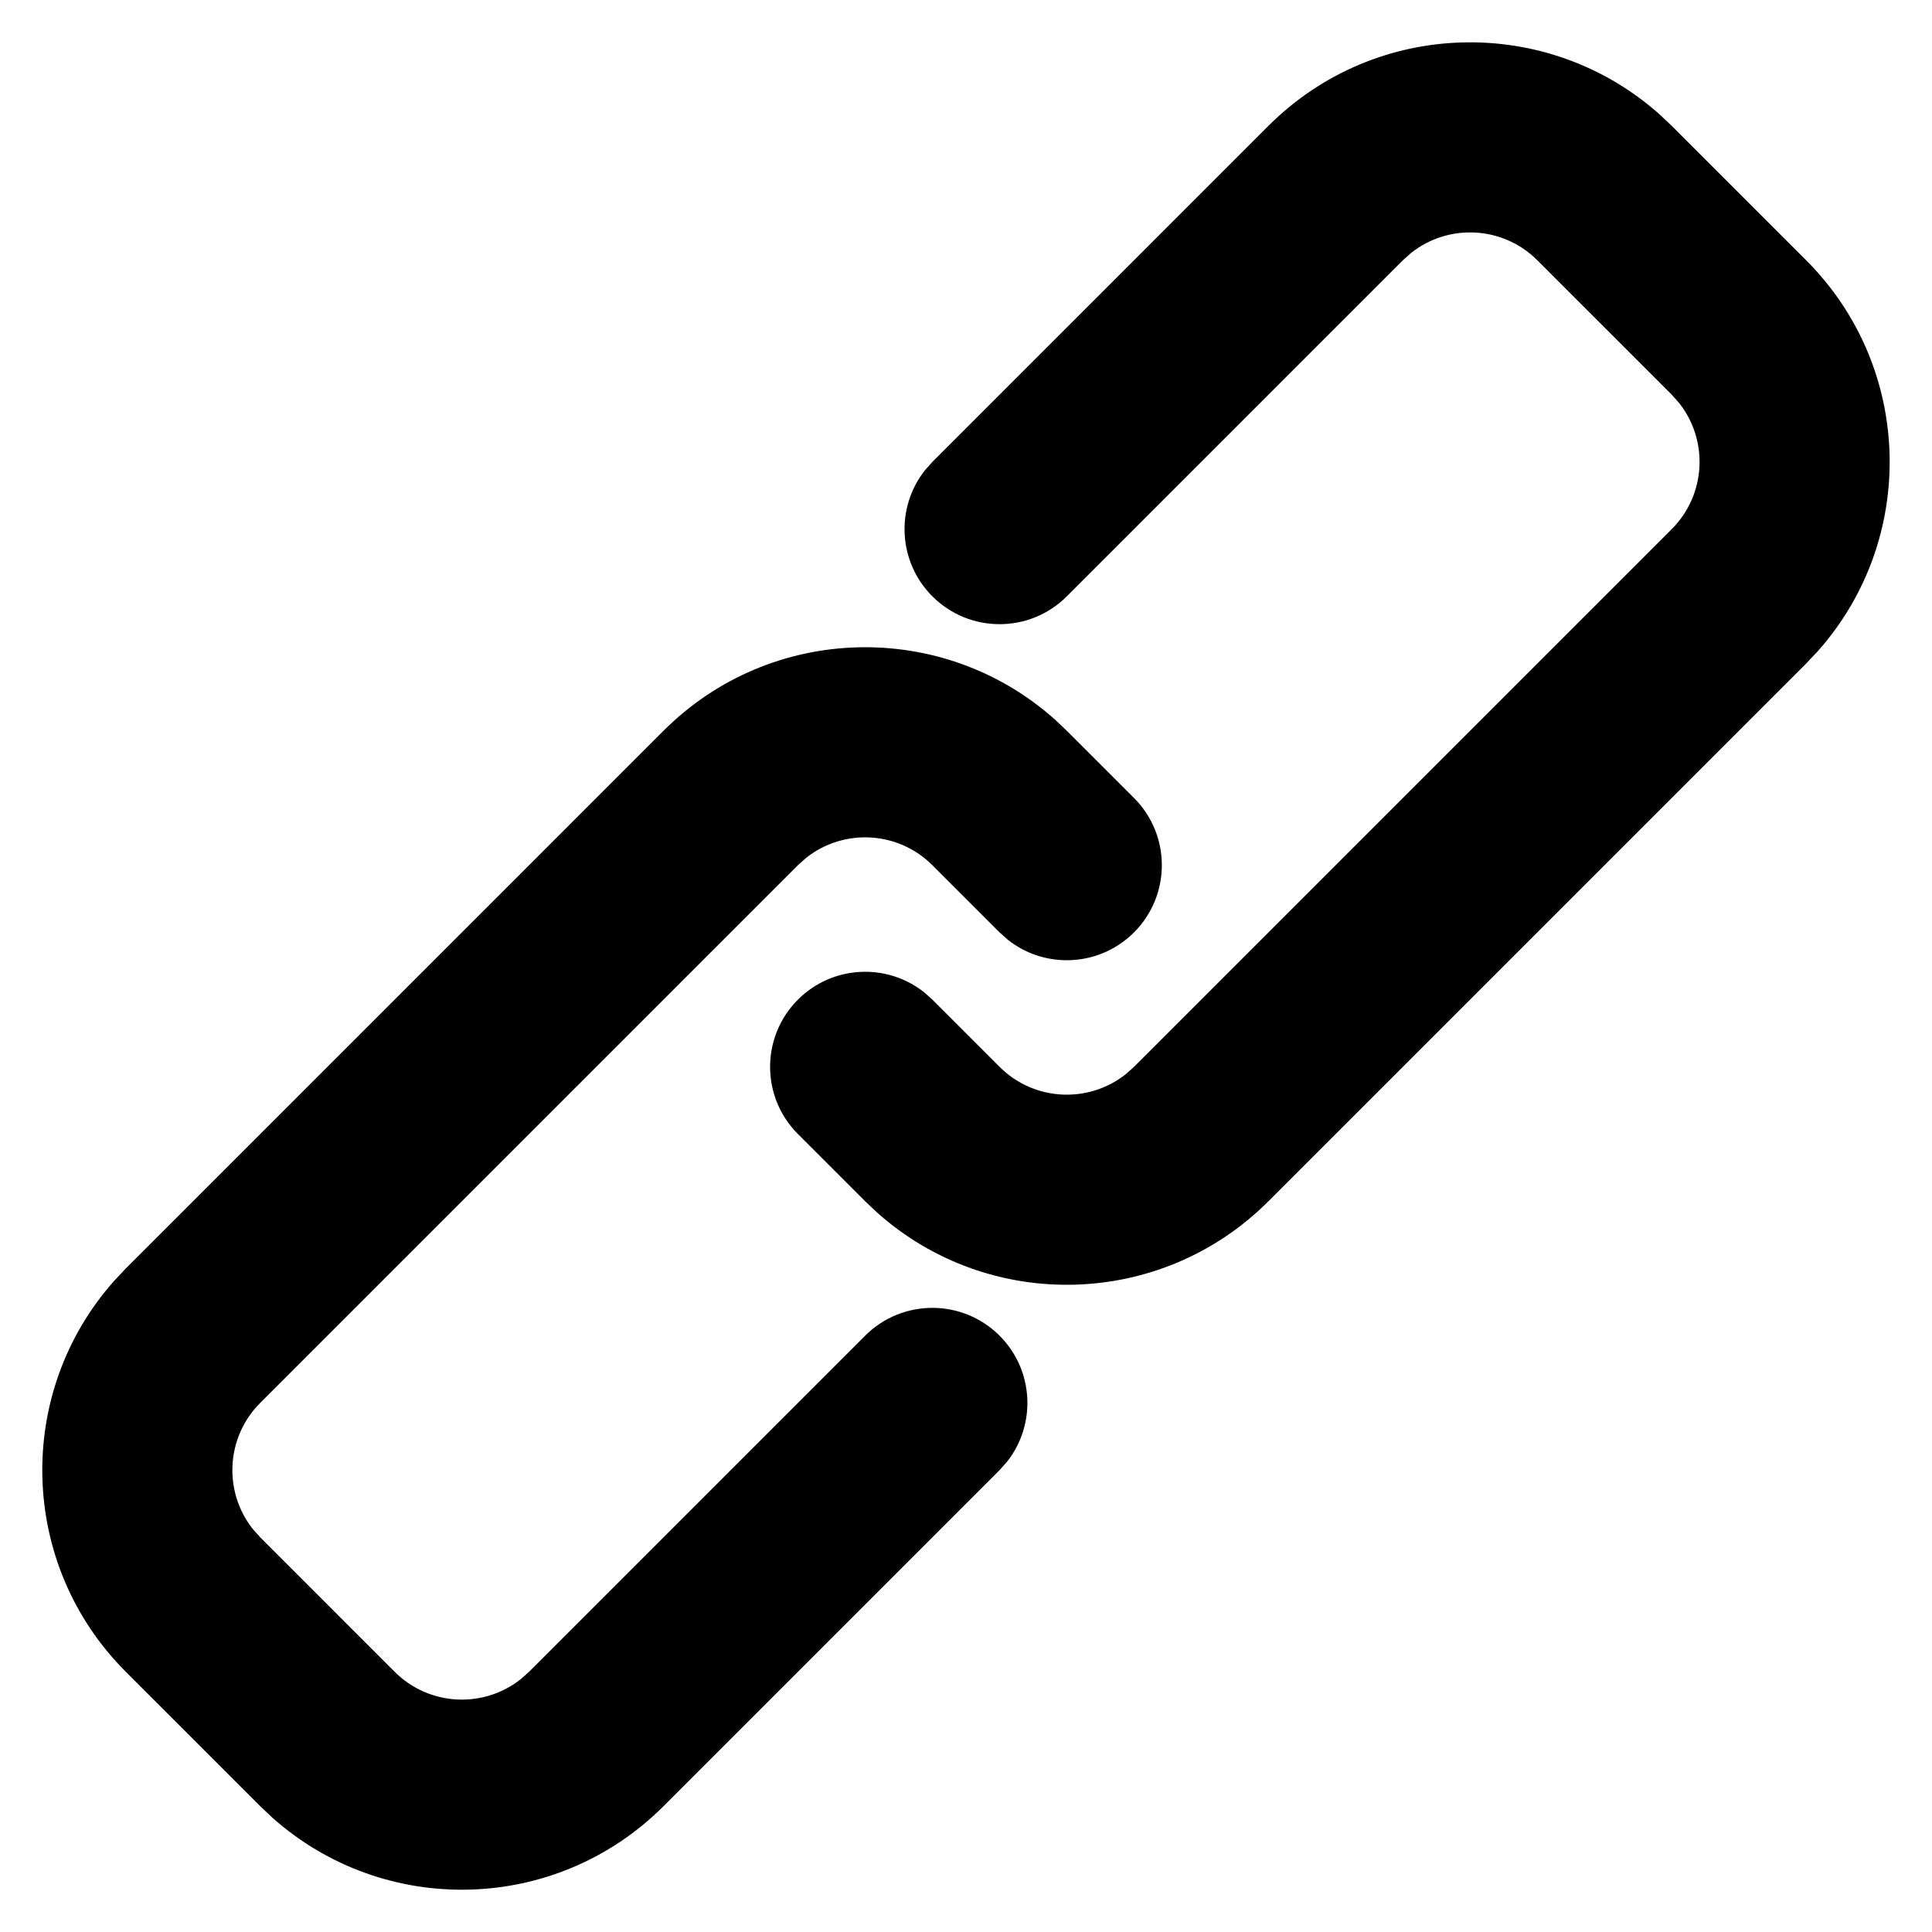 <?xml version="1.0" encoding="UTF-8"?>
<!-- Uploaded to: SVG Repo, www.svgrepo.com, Generator: SVG Repo Mixer Tools -->
<svg fill="#000000" width="800px" height="800px" version="1.1" viewBox="144 144 512 512" xmlns="http://www.w3.org/2000/svg">
 <path d="m319.84 337.66c28.457-28.461 73.965-29.477 103.64-3.051l3.231 3.051 17.812 17.812c9.836 9.836 9.836 25.785 0 35.625-9.137 9.133-23.543 9.785-33.43 1.957l-2.195-1.957-17.812-17.812c-9.137-9.137-23.543-9.789-33.43-1.957l-2.195 1.957-142.5 142.5c-9.137 9.137-9.789 23.543-1.957 33.43l1.957 2.195 35.625 35.625c9.133 9.137 23.539 9.789 33.426 1.957l2.199-1.957 89.062-89.062c9.836-9.836 25.785-9.836 35.625 0 9.133 9.137 9.785 23.543 1.957 33.43l-1.957 2.195-89.062 89.062c-28.461 28.461-73.969 29.477-103.64 3.051l-3.231-3.051-35.625-35.625c-28.457-28.457-29.473-73.965-3.047-103.64l3.047-3.231zm160.31-160.31c28.461-28.457 73.969-29.473 103.64-3.047l3.231 3.047 35.625 35.625c28.461 28.457 29.477 73.969 3.051 103.64l-3.051 3.231-142.5 142.5c-28.457 28.461-73.965 29.477-103.64 3.051l-3.231-3.051-17.812-17.809c-9.84-9.84-9.84-25.789 0-35.625 9.133-9.137 23.539-9.789 33.426-1.961l2.199 1.961 17.812 17.812c9.133 9.133 23.539 9.785 33.426 1.957l2.199-1.957 142.5-142.5c9.137-9.137 9.789-23.539 1.957-33.43l-1.957-2.195-35.625-35.625c-9.133-9.137-23.539-9.789-33.426-1.957l-2.199 1.957-89.059 89.062c-9.84 9.836-25.789 9.836-35.625 0-9.137-9.137-9.789-23.539-1.957-33.43l1.957-2.195z"/>
</svg>